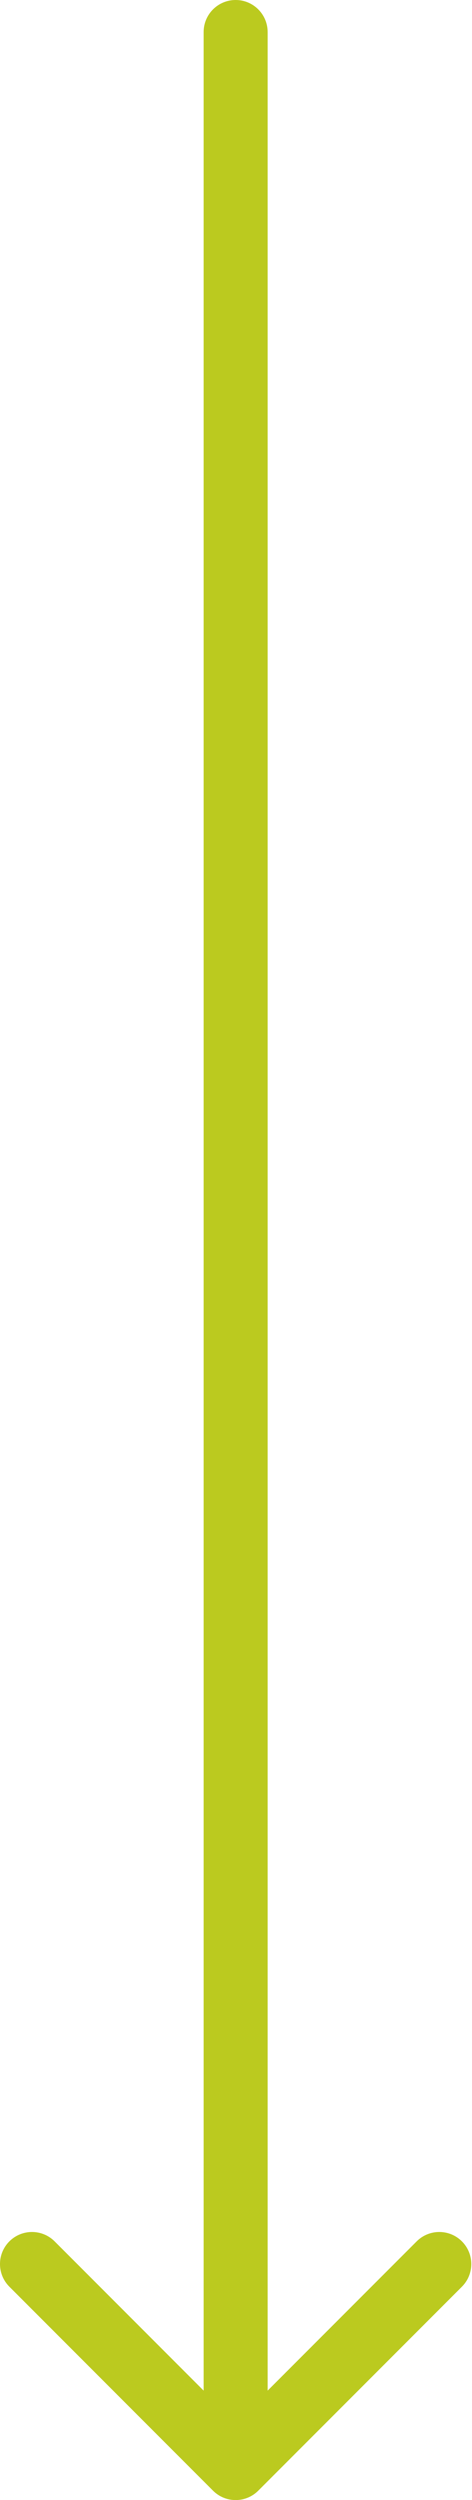 <?xml version="1.0" encoding="UTF-8"?> <svg xmlns="http://www.w3.org/2000/svg" width="59" height="312" viewBox="0 0 59 312" fill="none"> <path d="M33.455 4C33.455 1.791 31.664 -9.65645e-08 29.455 0C27.246 9.65645e-08 25.455 1.791 25.455 4L33.455 4ZM26.627 310.828C28.189 312.391 30.721 312.391 32.283 310.828L57.739 285.373C59.301 283.81 59.301 281.278 57.739 279.716C56.177 278.154 53.645 278.154 52.083 279.716L29.455 302.343L6.828 279.716C5.266 278.154 2.733 278.154 1.171 279.716C-0.391 281.278 -0.391 283.81 1.171 285.373L26.627 310.828ZM25.455 4L25.455 308L33.455 308L33.455 4L25.455 4Z" fill="#BBCA1F"></path> </svg> 